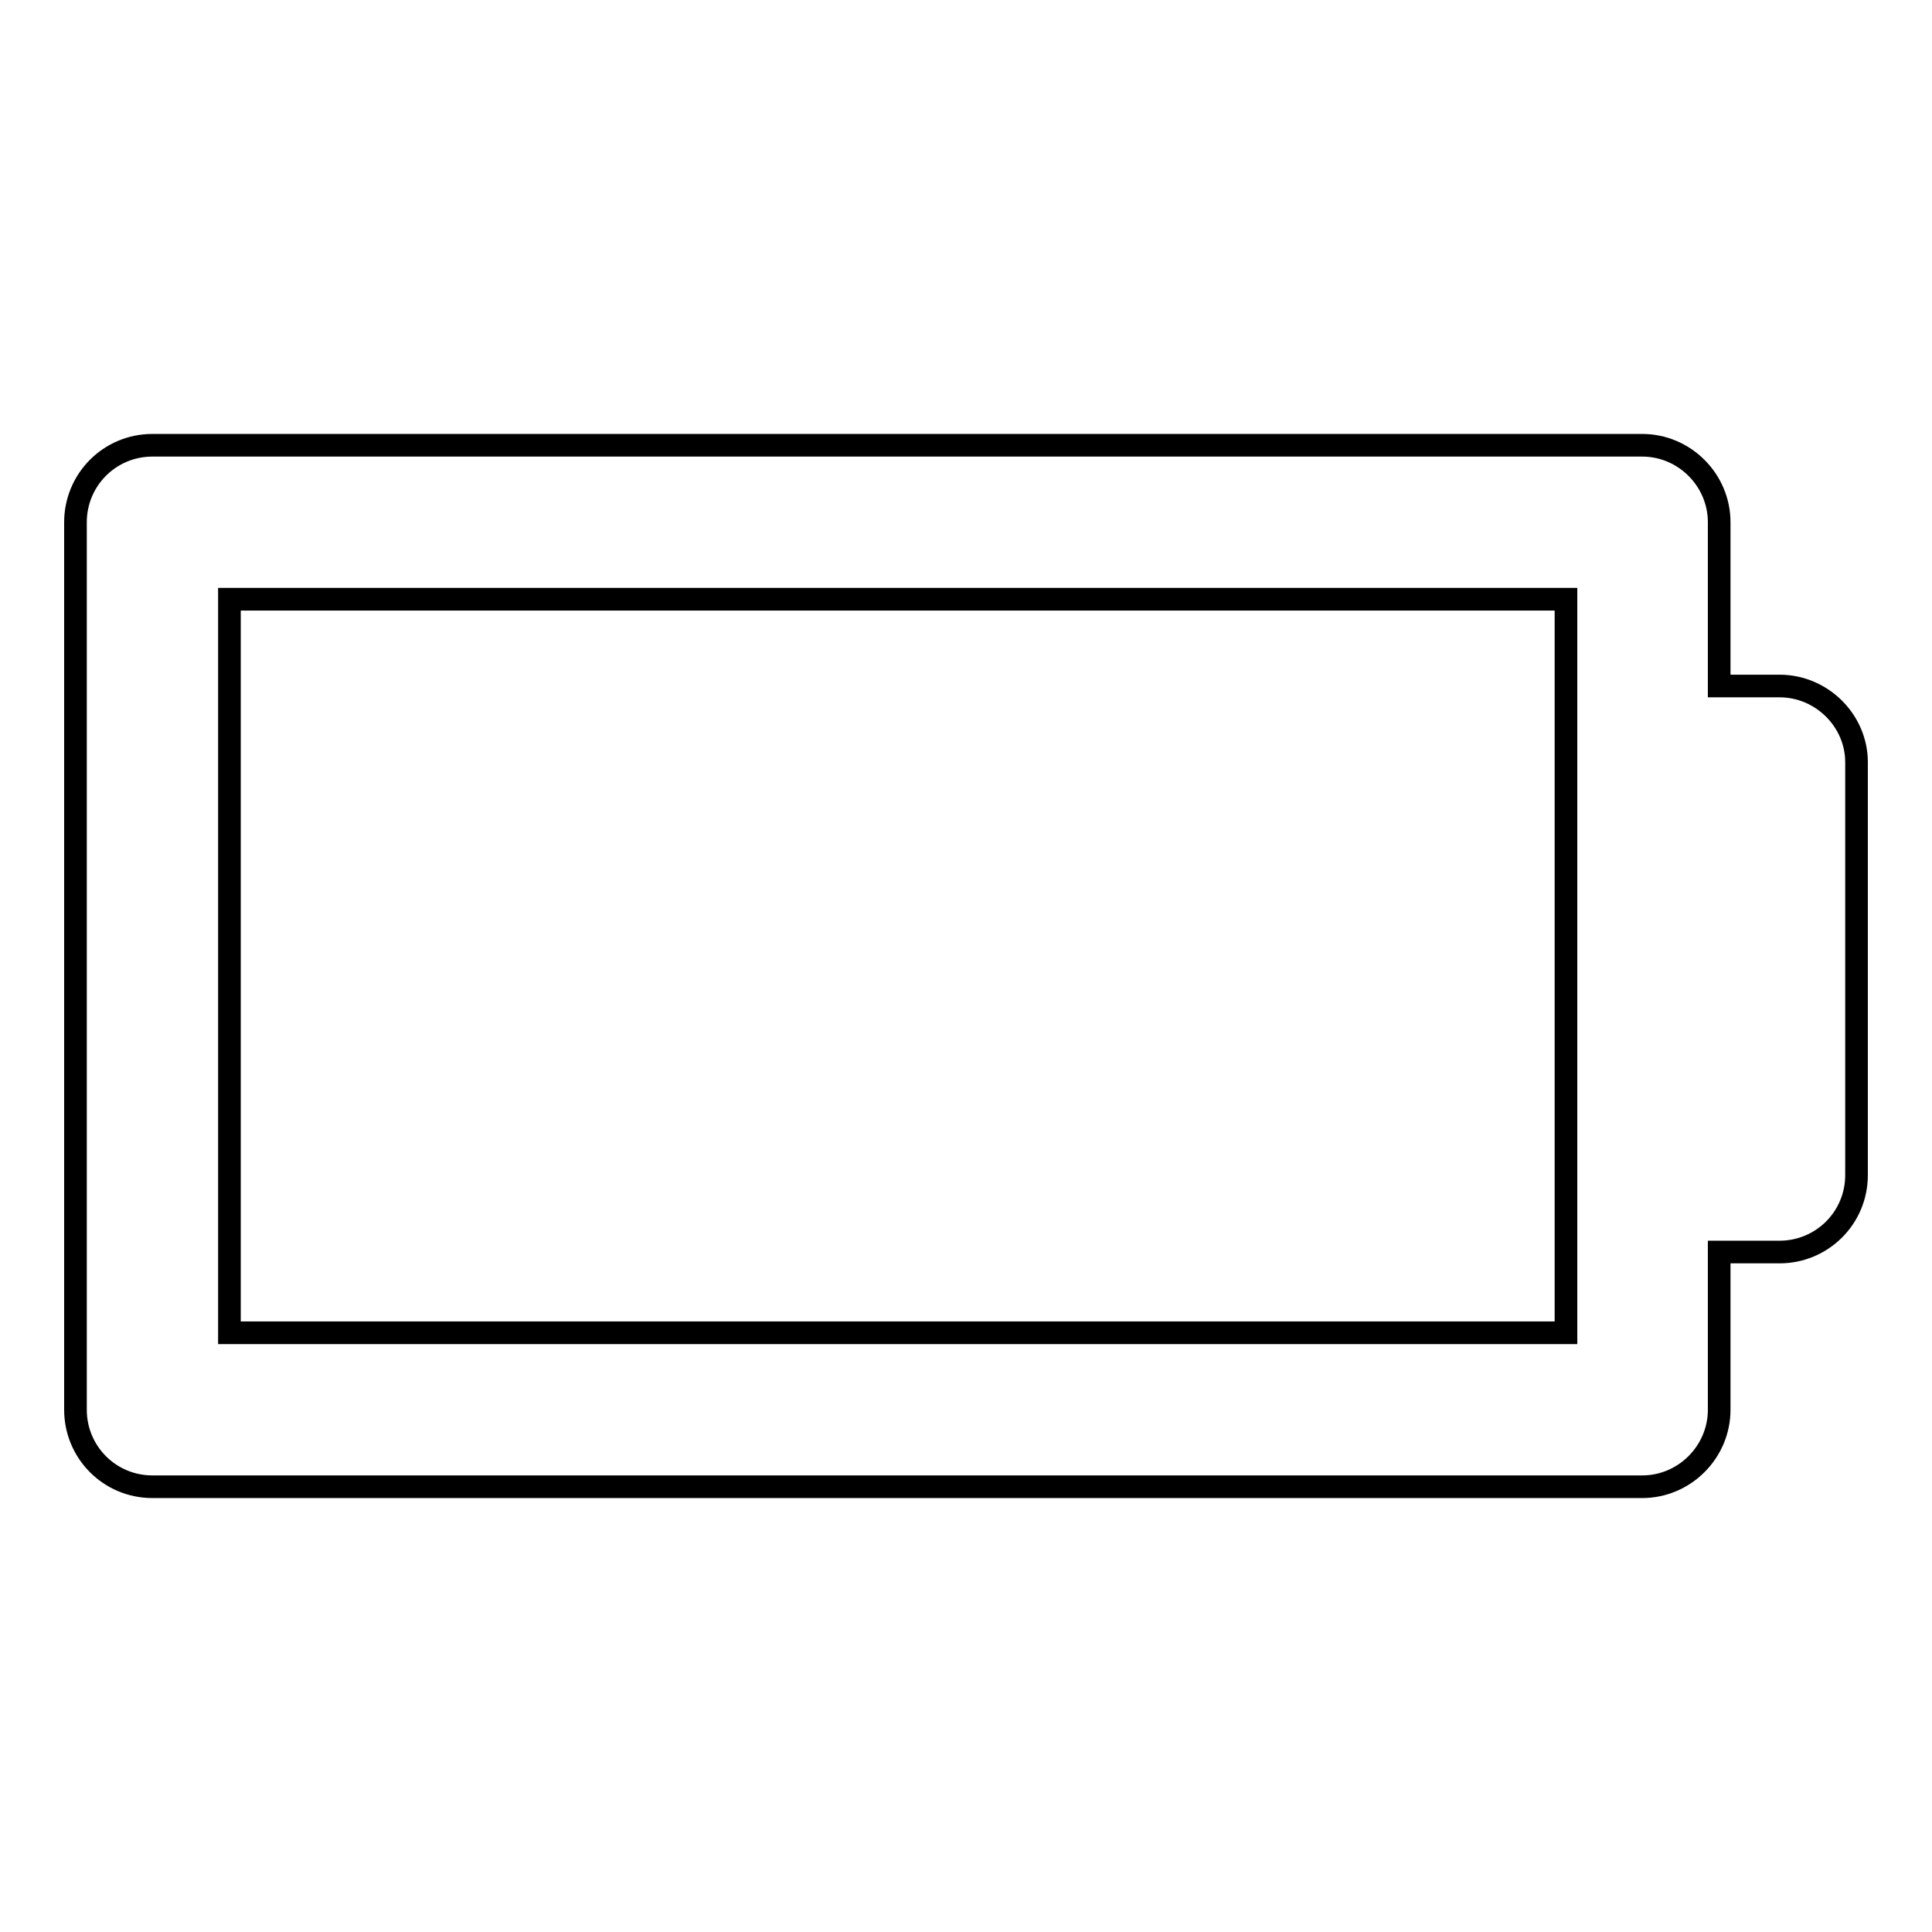 <?xml version="1.0" encoding="utf-8"?>
<!-- Svg Vector Icons : http://www.onlinewebfonts.com/icon -->
<!DOCTYPE svg PUBLIC "-//W3C//DTD SVG 1.1//EN" "http://www.w3.org/Graphics/SVG/1.1/DTD/svg11.dtd">
<svg version="1.1" xmlns="http://www.w3.org/2000/svg" xmlns:xlink="http://www.w3.org/1999/xlink" x="0px" y="0px" viewBox="0 0 256 256" enable-background="new 0 0 256 256" xml:space="preserve">
<g><g><g><path stroke-width="3" fill-opacity="0" stroke="#000000"  d="M235.8,90.9h-8V69.2c0-5.6-4.6-10.2-10.2-10.2H20.2C14.5,59,10,63.6,10,69.2v117.6c0,5.6,4.5,10.2,10.2,10.2h197.4c5.6,0,10.2-4.6,10.2-10.2v-20.9h8c5.6,0,10.2-4.5,10.2-10.2v-54.7C246,95.5,241.4,90.9,235.8,90.9z M207.4,176.6H30.4V79.4h177.1v21.7v54.7V176.6z"/></g><g></g><g></g><g></g><g></g><g></g><g></g><g></g><g></g><g></g><g></g><g></g><g></g><g></g><g></g><g></g></g></g>
</svg>